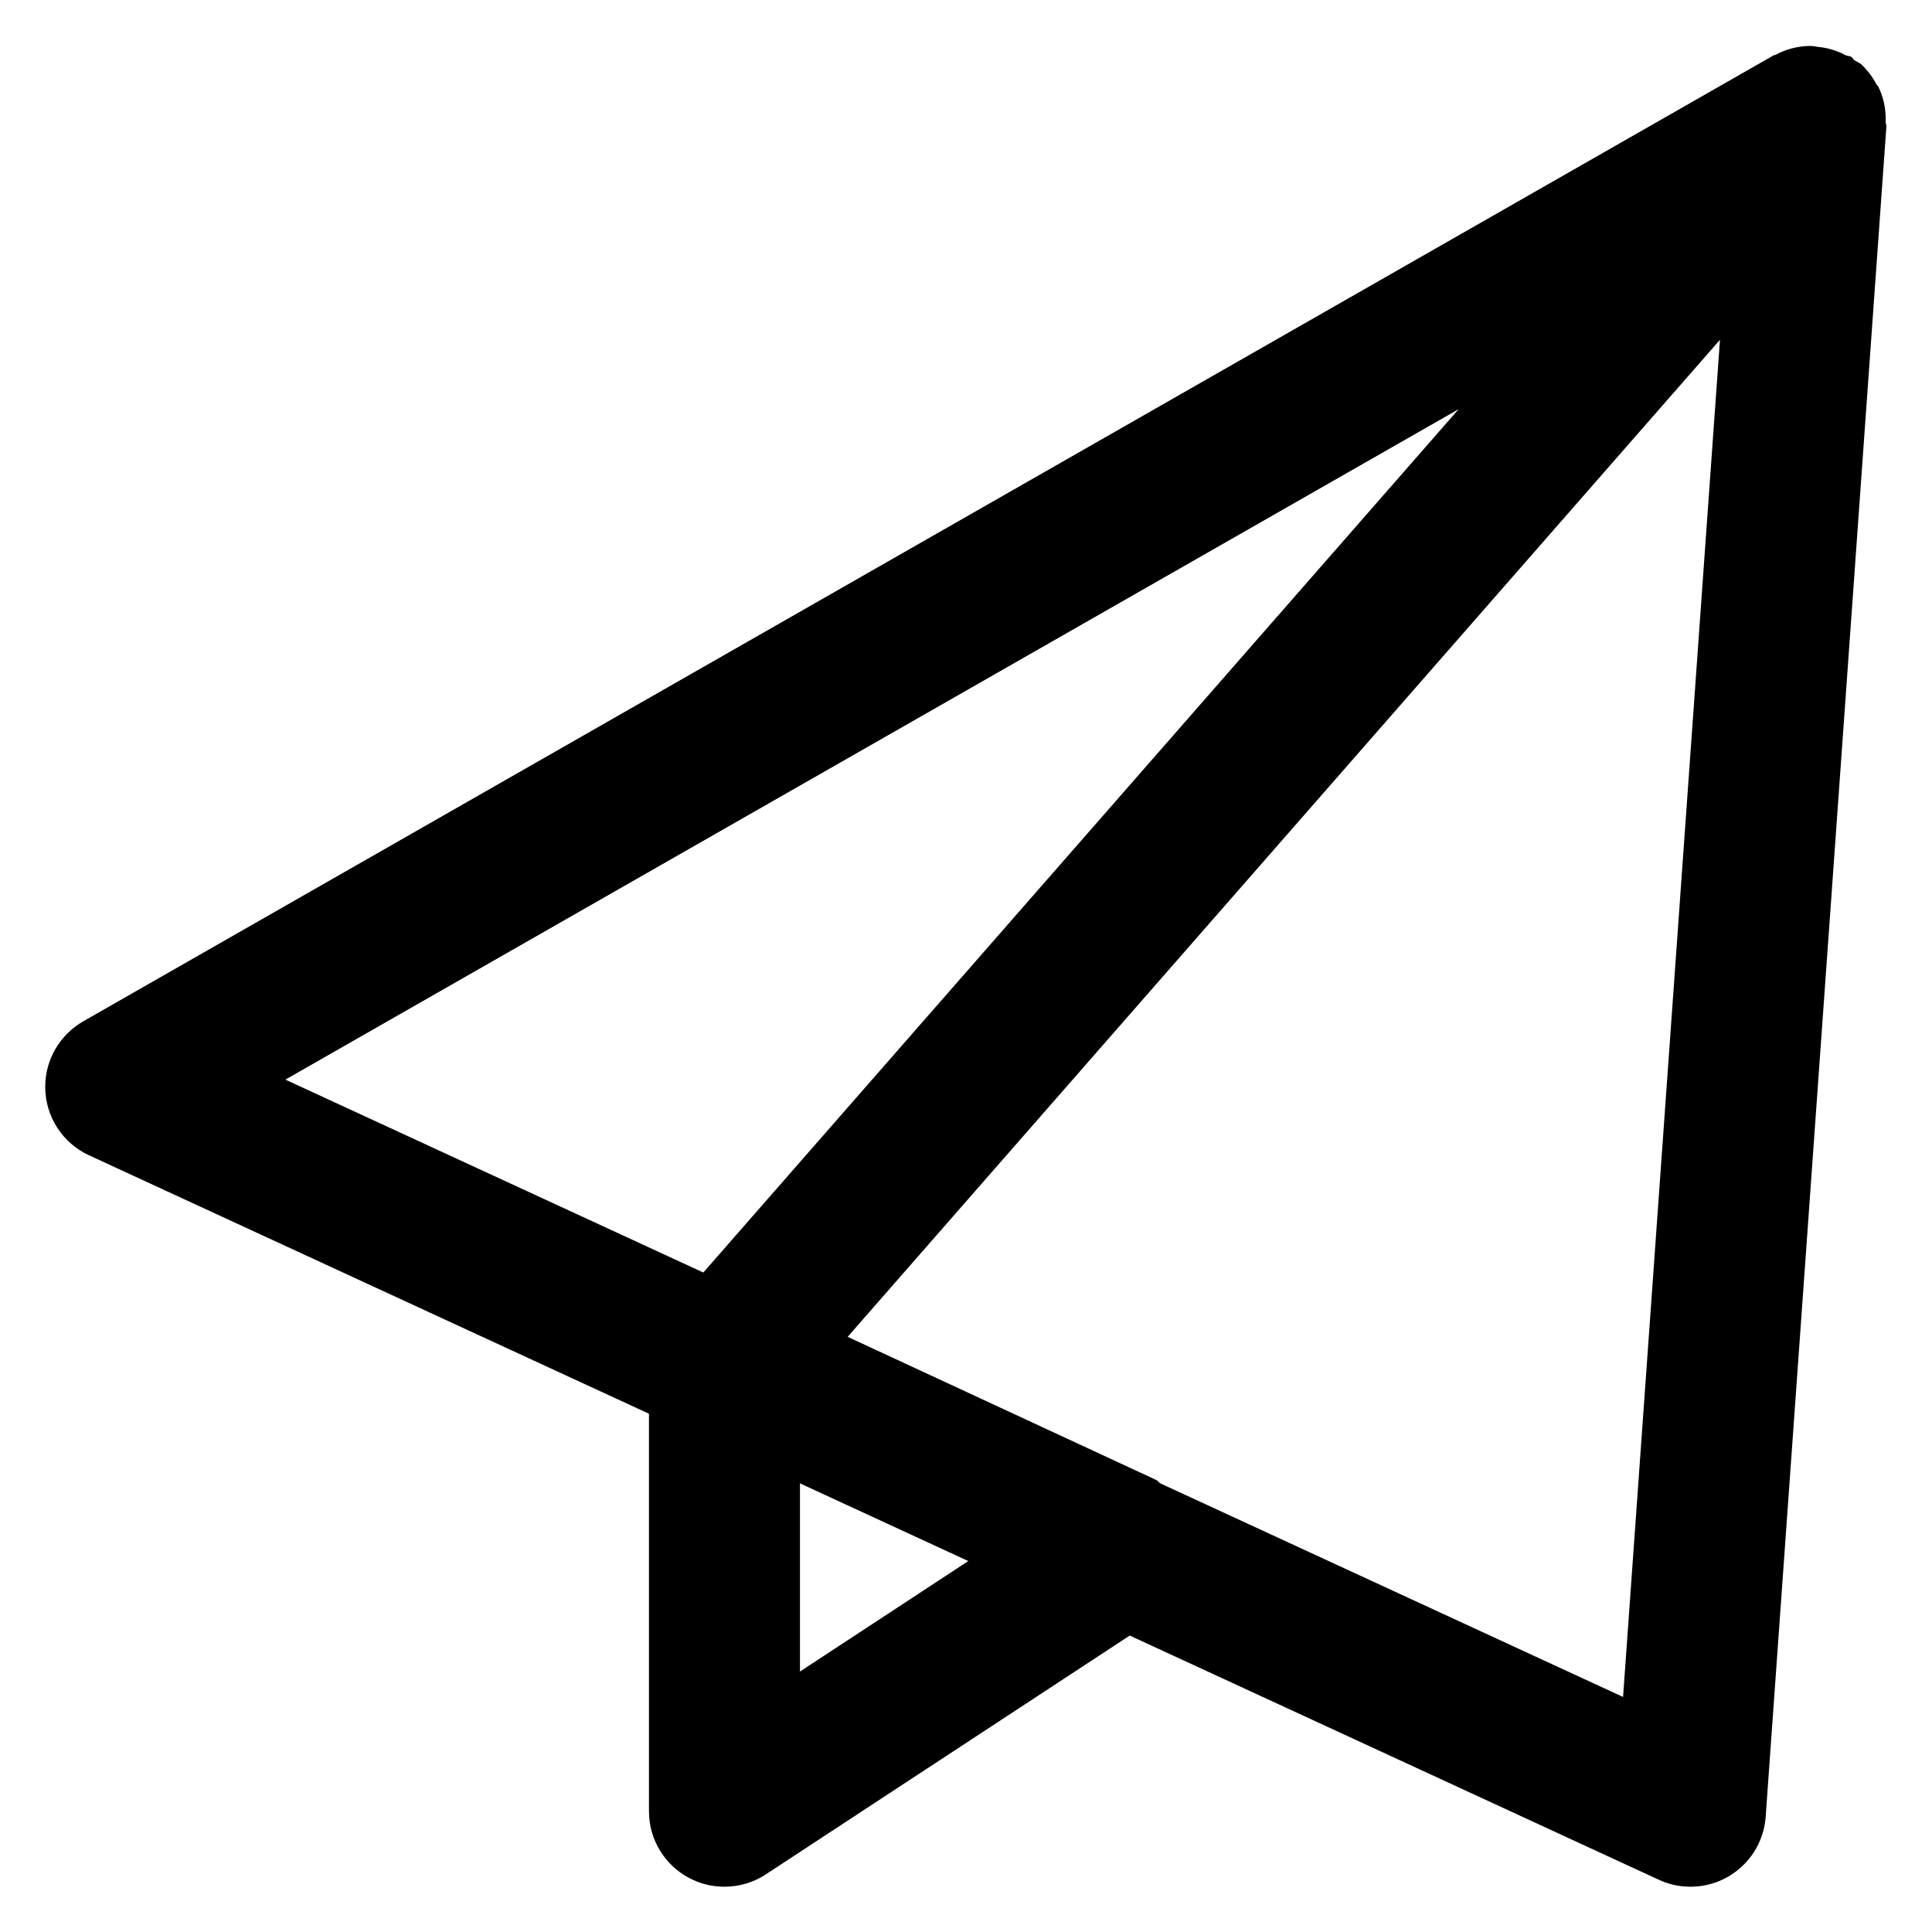 <?xml version="1.0" encoding="utf-8"?>

<svg fill="#000000" width="800px" height="800px" viewBox="0 0 32 32" version="1.1" xmlns="http://www.w3.org/2000/svg">
<title>paper-plane</title>
<path d="M31.117 1.445c-0.009-0.018-0.026-0.029-0.036-0.046-0.069-0.131-0.155-0.243-0.258-0.338l-0.001-0.001c-0.028-0.019-0.063-0.039-0.098-0.057l-0.007-0.003c-0.021-0.015-0.029-0.043-0.052-0.057-0.030-0.019-0.067-0.013-0.099-0.030-0.131-0.071-0.285-0.12-0.448-0.136l-0.005-0c-0.035-0.007-0.079-0.013-0.123-0.016l-0.004-0c-0.211 0.001-0.409 0.055-0.582 0.15l0.006-0.003c-0.010 0.005-0.022 0.002-0.032 0.008l-27.999 16c-0.379 0.219-0.63 0.623-0.63 1.085 0 0.5 0.294 0.932 0.719 1.132l0.008 0.003 9.273 4.28v6.585c0 0.473 0.263 0.884 0.65 1.096l0.007 0.003c0.172 0.095 0.376 0.15 0.594 0.15 0.255 0 0.492-0.077 0.69-0.208l-0.005 0.003 6.027-3.955 8.764 4.045c0.153 0.072 0.333 0.115 0.523 0.115 0.659 0 1.198-0.509 1.246-1.156l0-0.004 2-28.001c0.002-0.023-0.013-0.042-0.013-0.065 0.001-0.016 0.001-0.035 0.001-0.054 0-0.191-0.043-0.372-0.121-0.533l0.003 0.007zM24.16 6.777l-12.511 14.3-6.922-3.195zM13.25 27.686v-3.117l2.788 1.287zM26.883 28.107l-7.663-3.537c-0.026-0.014-0.038-0.042-0.065-0.055l-5.115-2.373 14.448-16.514z"></path>
</svg>